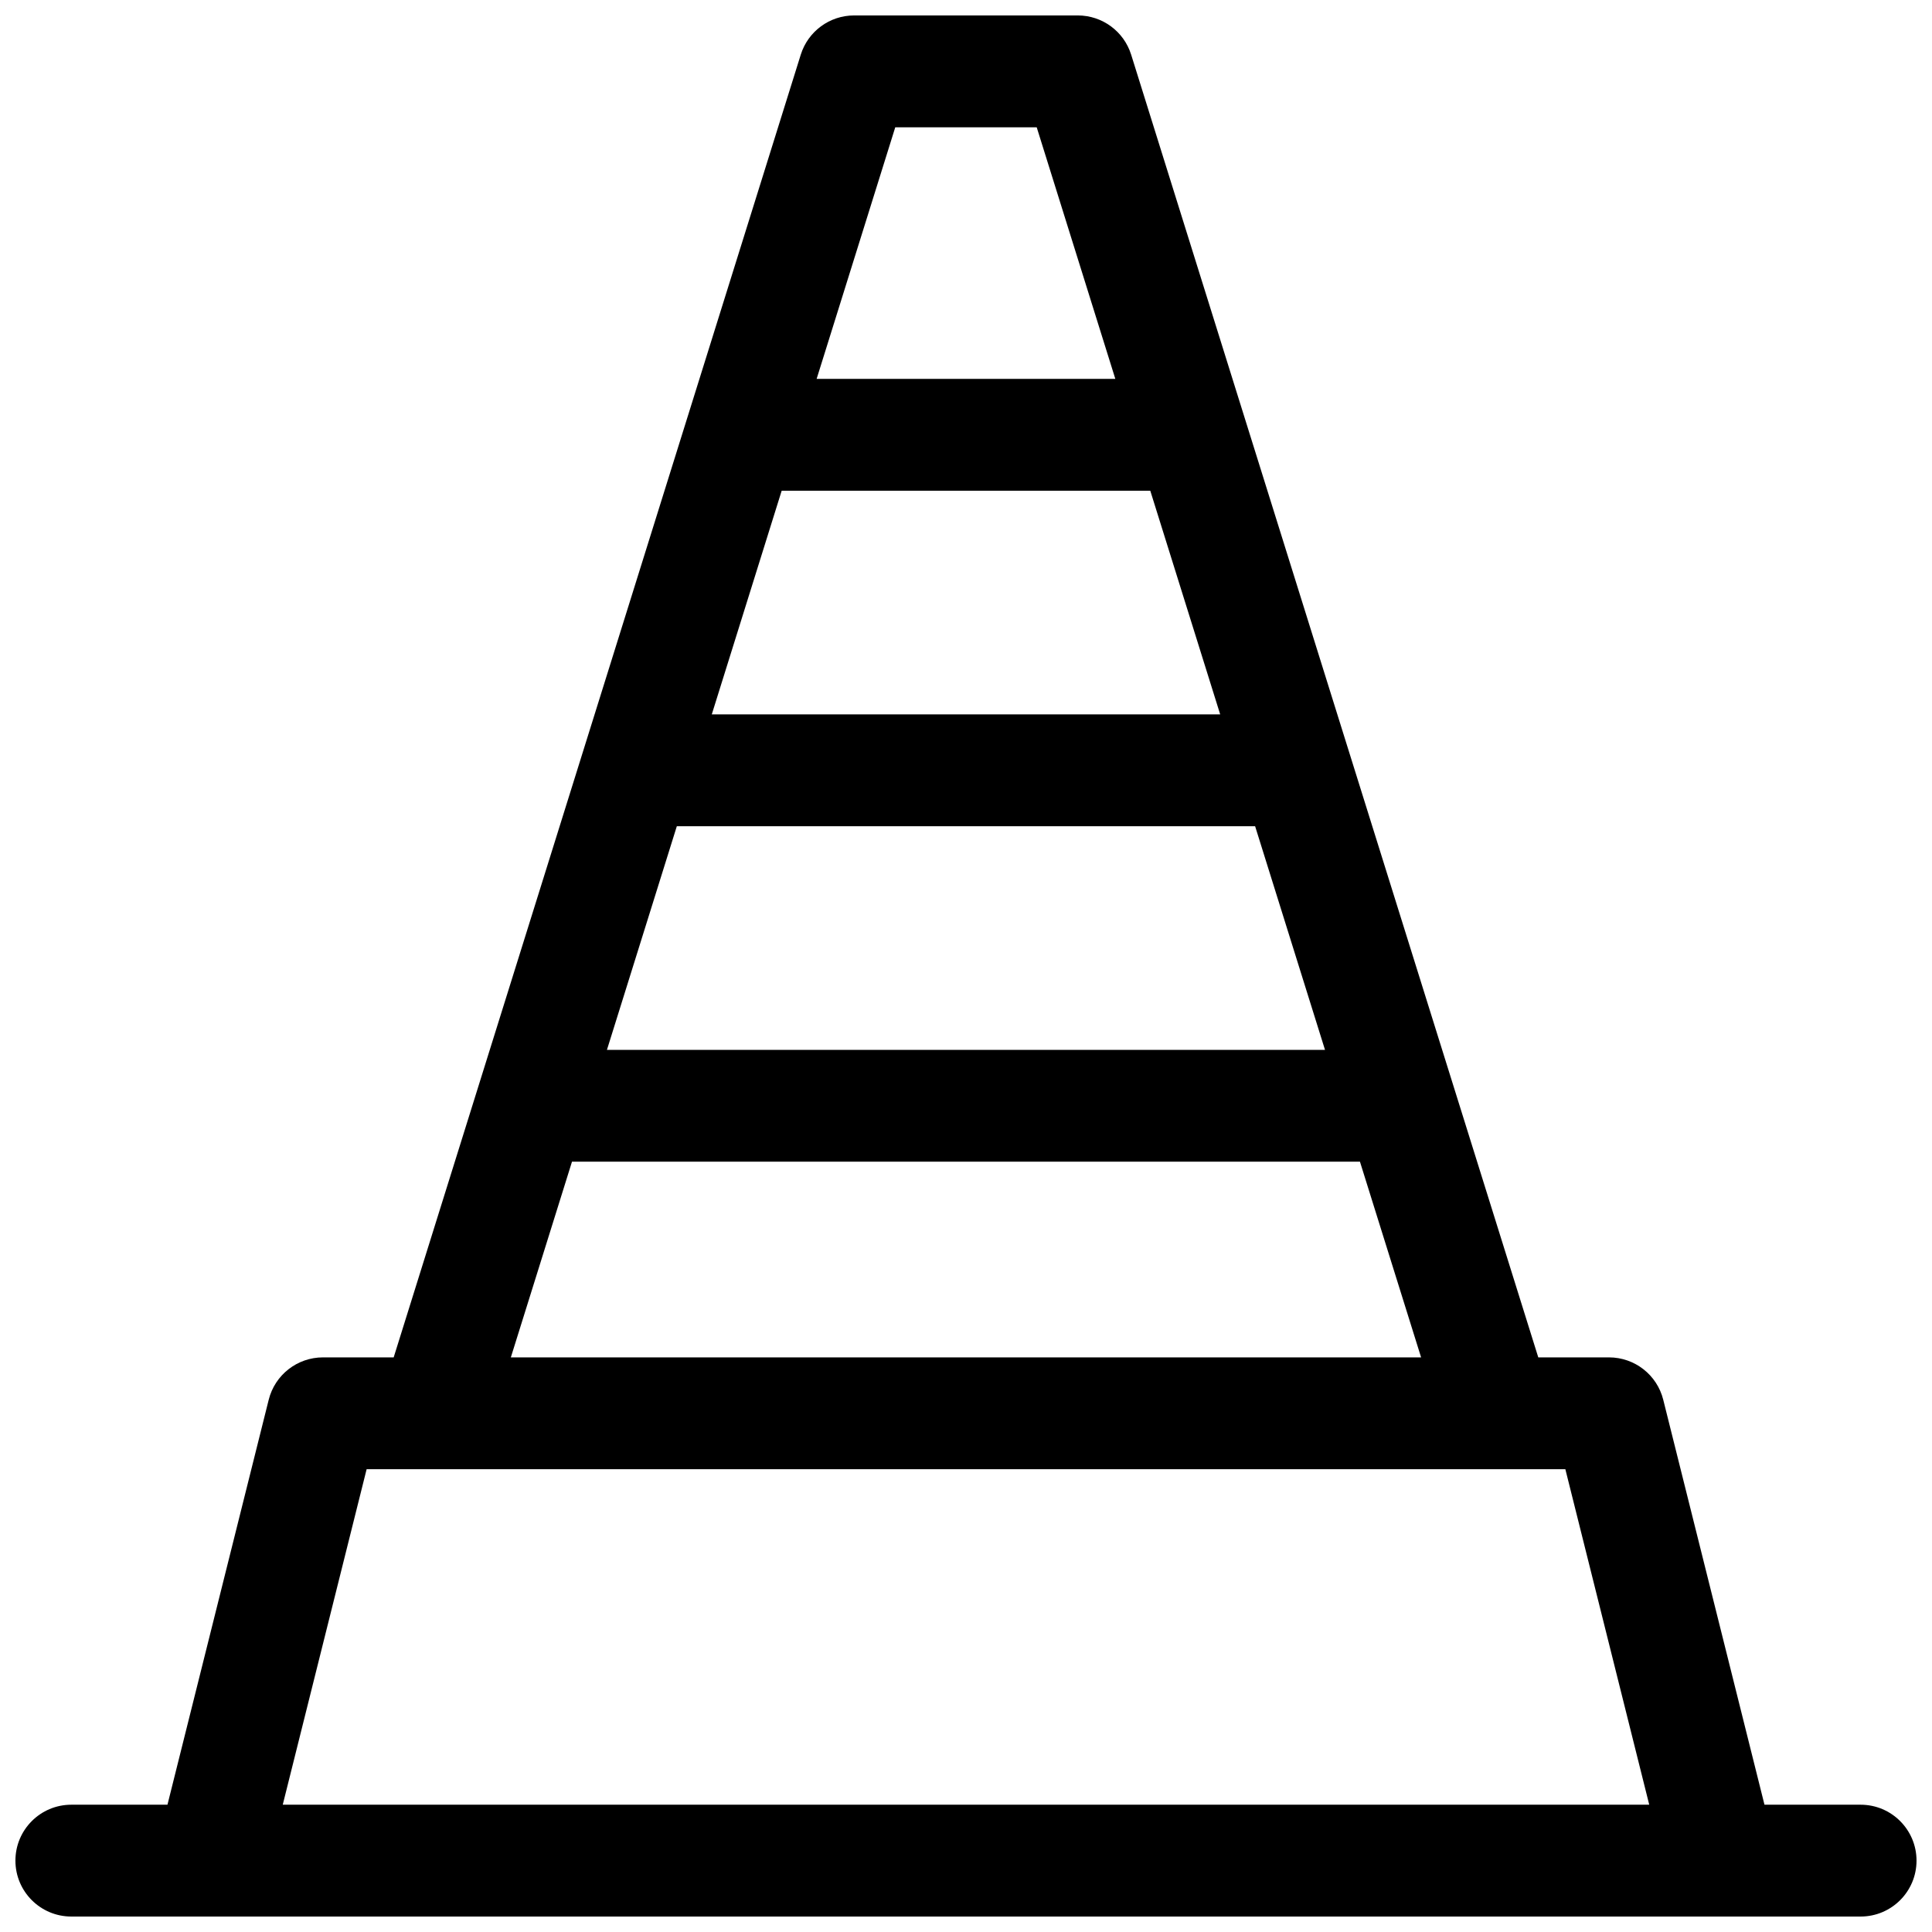 <?xml version="1.0" encoding="UTF-8"?>
<!-- Uploaded to: ICON Repo, www.svgrepo.com, Generator: ICON Repo Mixer Tools -->
<svg width="800px" height="800px" version="1.1" viewBox="144 144 512 512" xmlns="http://www.w3.org/2000/svg">
 <defs>
  <clipPath id="a">
   <path d="m148.09 148.09h503.81v503.81h-503.81z"/>
  </clipPath>
 </defs>
 <g clip-path="url(#a)">
  <path d="m551.66 503.72h18.742c6.797 0 12.727 4.629 14.375 11.227l26.828 107.32h25.477c8.184 0 14.816 6.637 14.816 14.82 0 8.184-6.633 14.816-14.816 14.816h-474.18c-8.184 0-14.816-6.633-14.816-14.816 0-8.184 6.633-14.82 14.816-14.82h25.477l26.832-107.32c1.648-6.598 7.574-11.227 14.375-11.227h18.742l107.88-345.23c1.934-6.188 7.664-10.398 14.145-10.398h59.27c6.484 0 12.211 4.211 14.145 10.398zm-310.5 29.637-22.227 88.906h362.13l-22.227-88.906zm253.98-111.13-18.523-59.273h-153.25l-18.523 59.273zm9.258 29.621c-0.227 0.008-0.453 0.012-0.68 0.012h-207.45c-0.227 0-0.453-0.004-0.68-0.012l-16.211 51.875h241.23zm-55.562-177.8h-97.684l-18.52 59.27h134.73zm-9.262-29.637-20.836-66.68h-37.484l-20.84 66.68z"/>
 </g>
</svg>